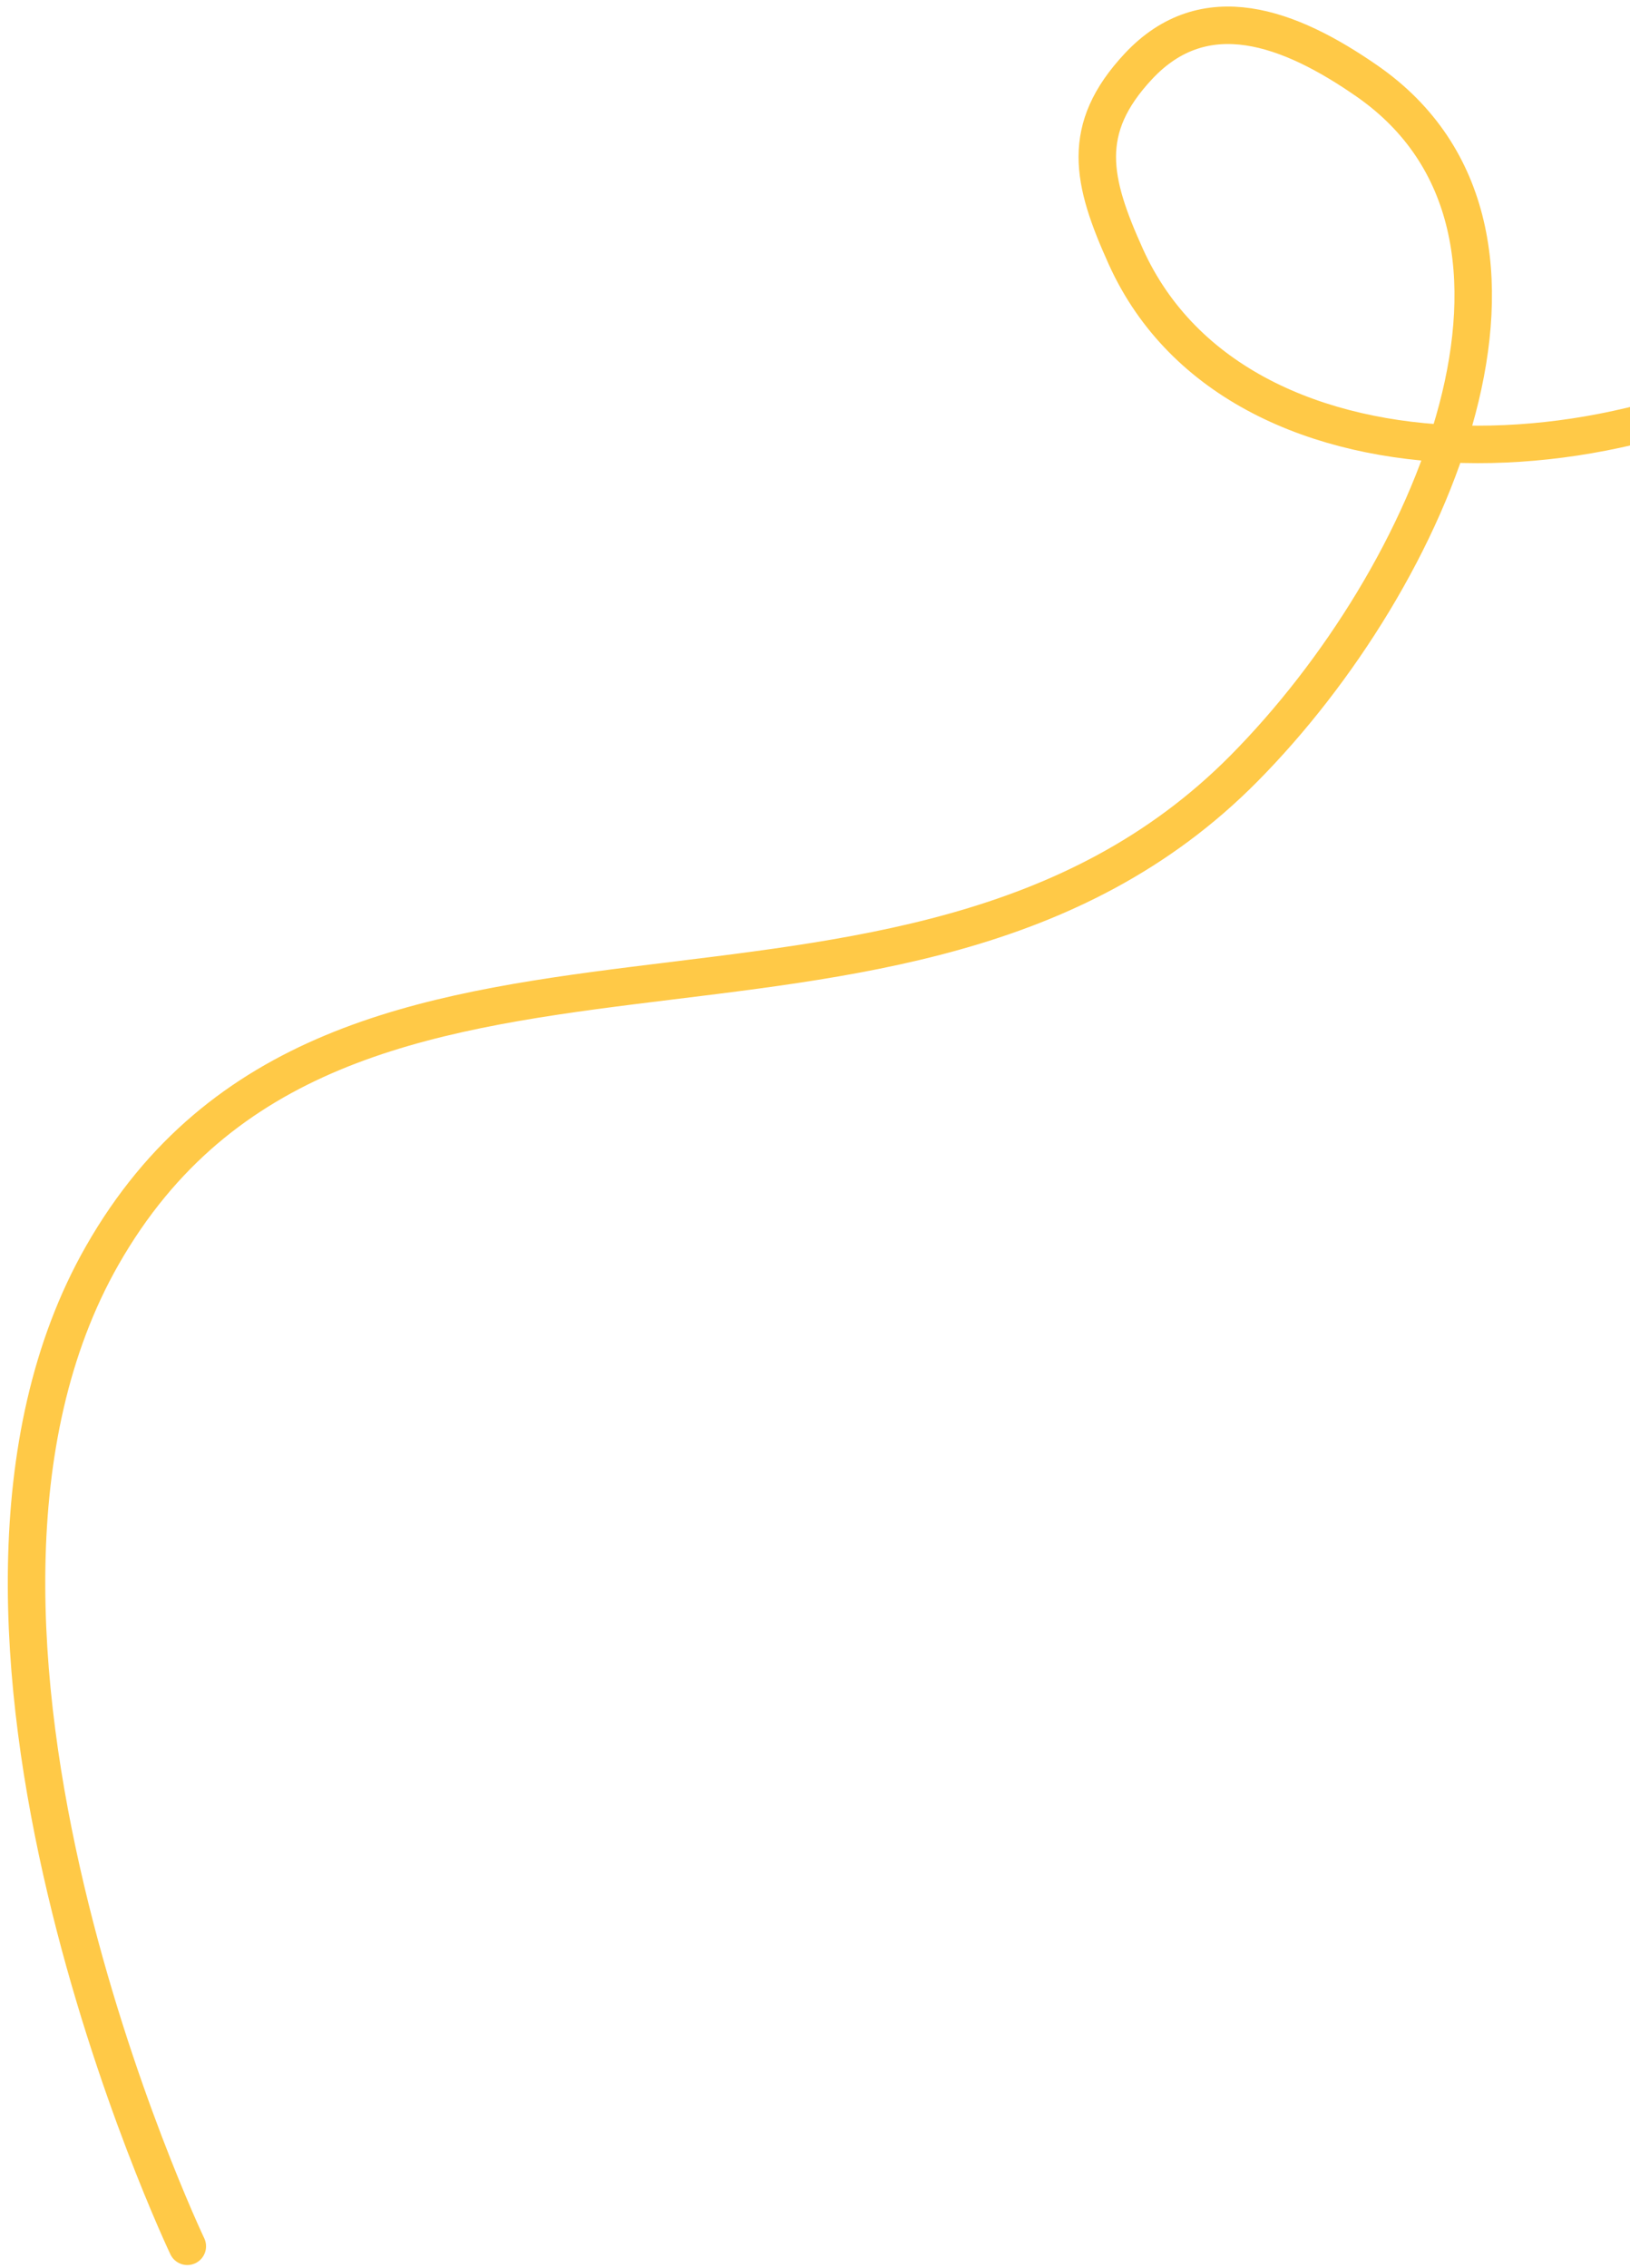 <svg width="174" height="242" viewBox="0 0 174 242" fill="none" xmlns="http://www.w3.org/2000/svg">
<path d="M200.662 32.67C177.294 52.069 132.352 54.317 120.184 27.391C116.517 19.277 115.276 13.768 121.516 7.085C128.595 -0.495 137.643 2.886 145.951 8.663C168.939 24.647 152.982 61.614 132.78 82.008C96.388 118.743 36.181 89.65 10.909 133.966C-11.566 173.379 19.996 239.683 19.996 239.683" stroke="#FFC947" stroke-width="4" stroke-linecap="round"/>
</svg>
